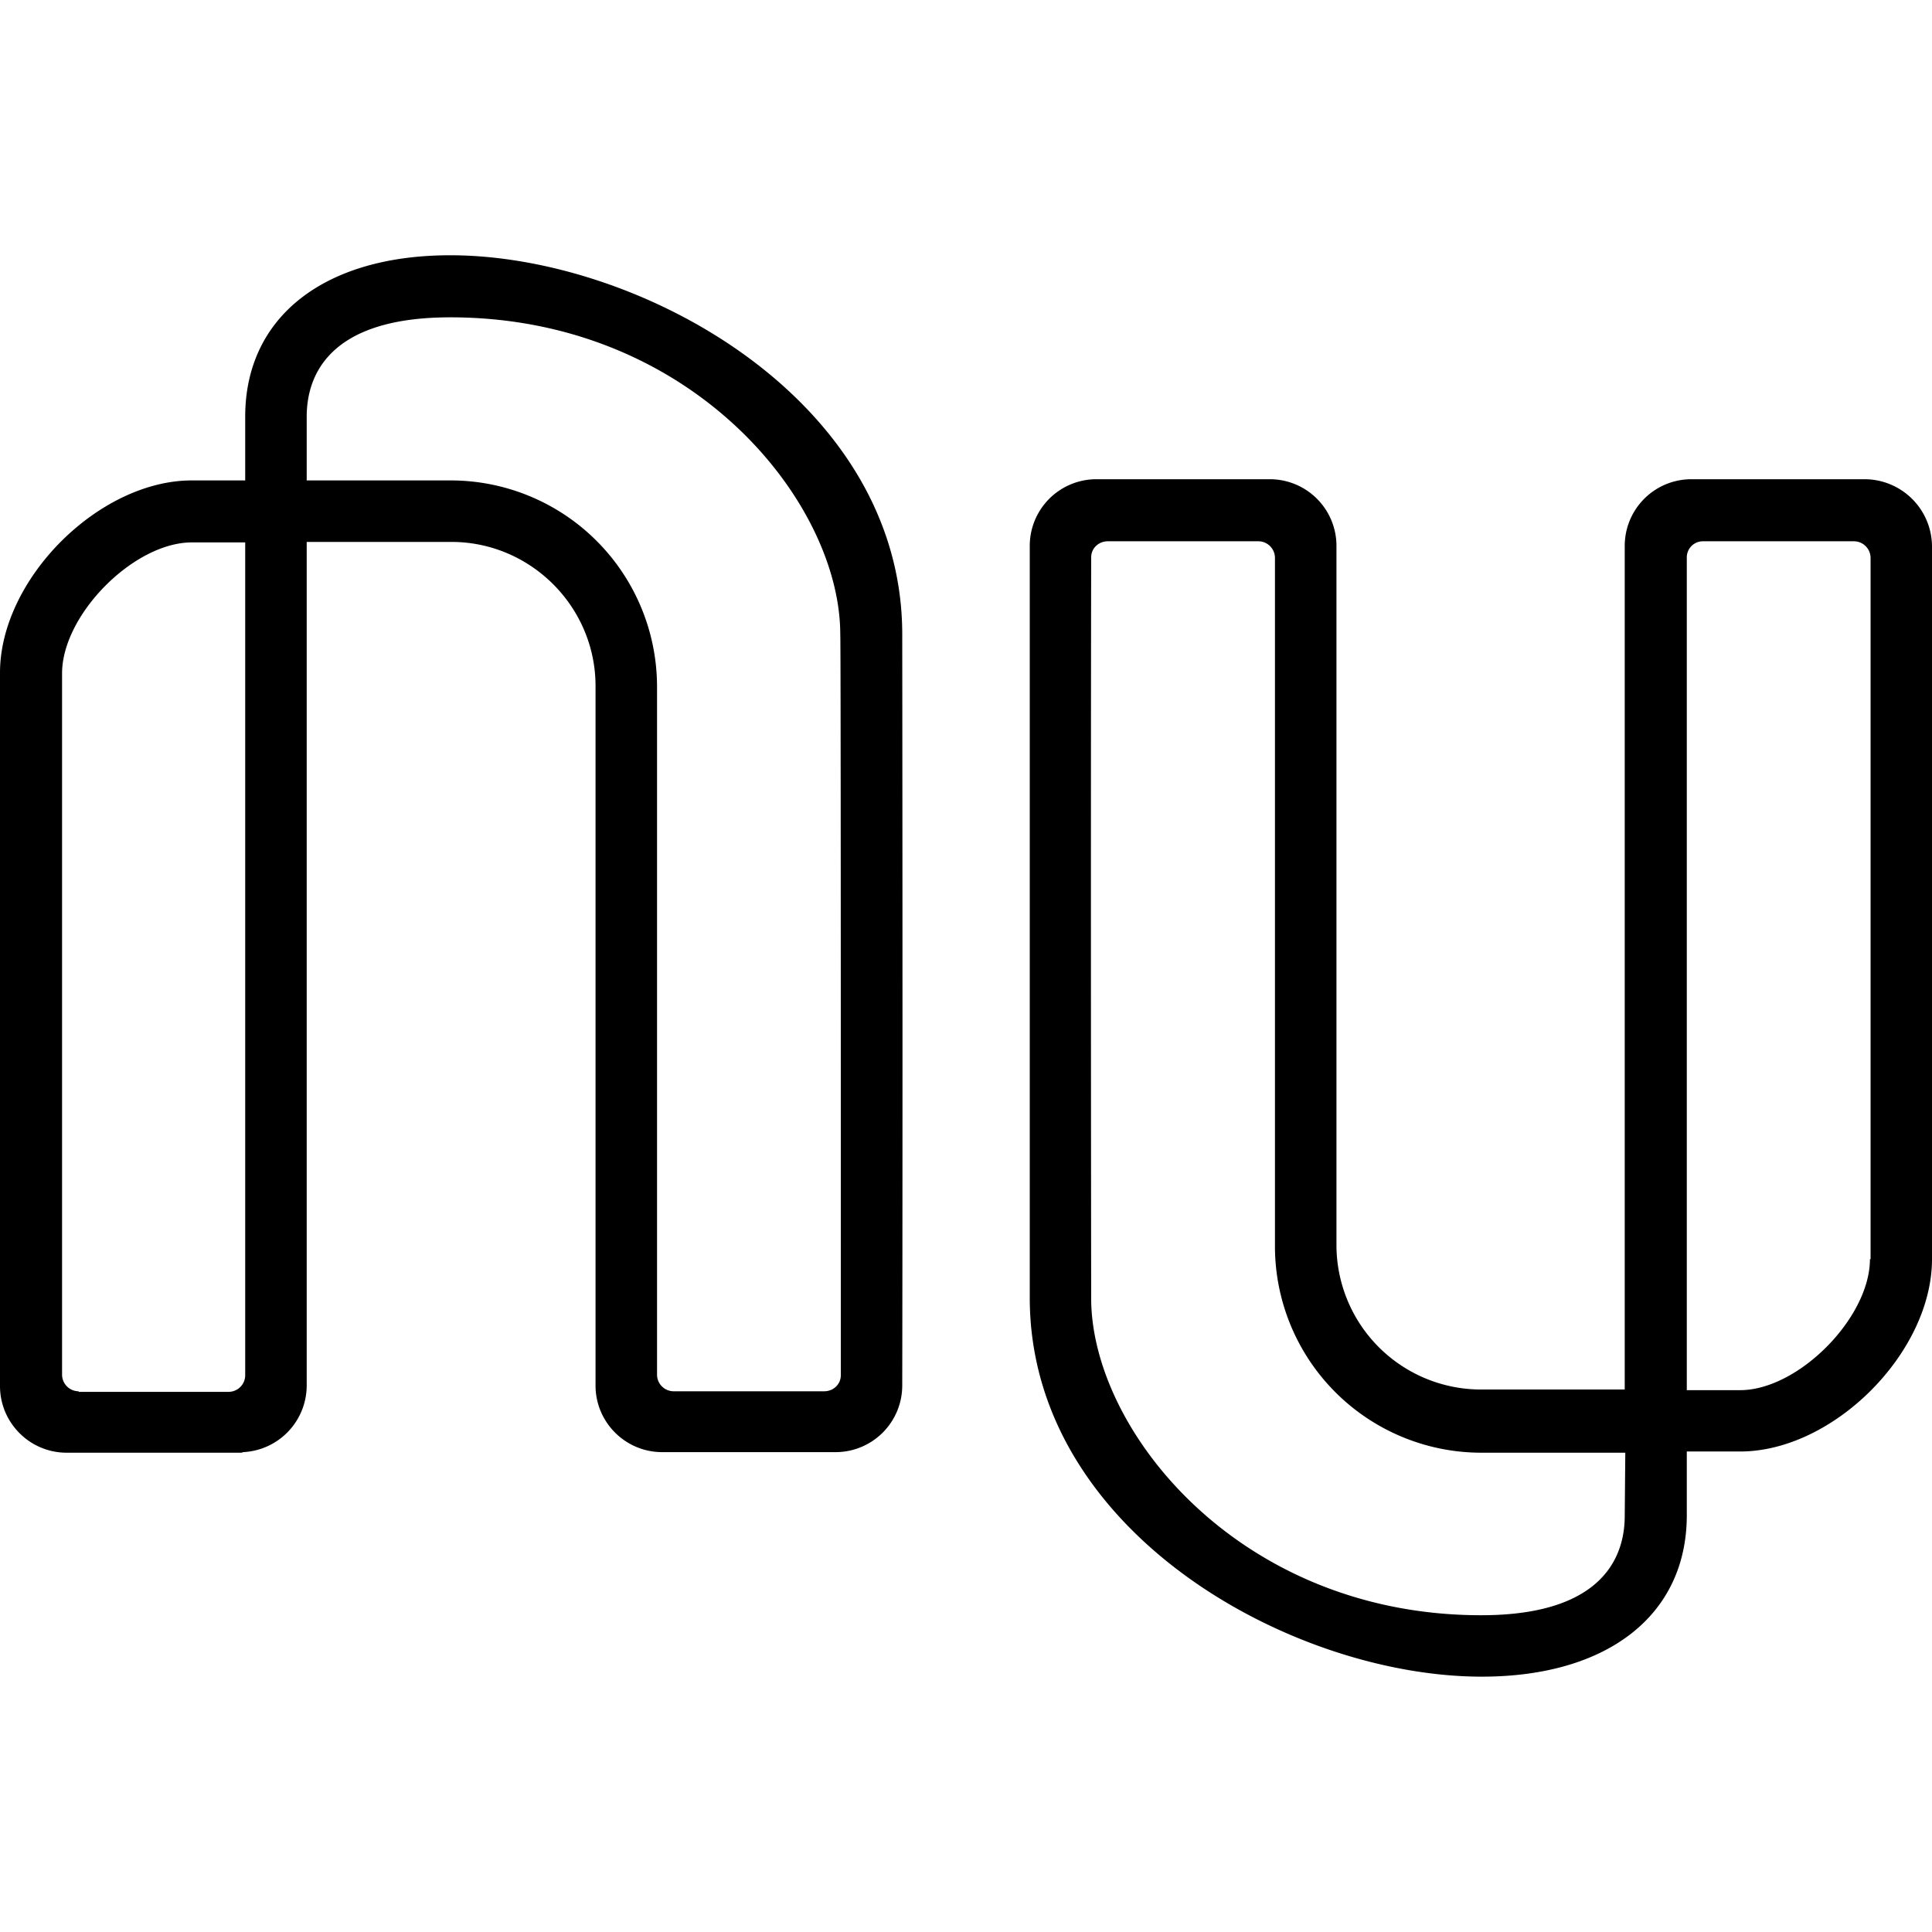 <svg role="img" viewBox="0 0 24 24" xmlns="http://www.w3.org/2000/svg"><title>Nubank icon</title><path d="M11.208 7.88c0-2.918-3.267-4.709-5.615-4.709-1.57 0-2.547.77-2.547 2.005v.792h-.663C1.227 5.968 0 7.195 0 8.358v8.86c0 .457.371.828.828.828h2.154c.014 0 .029 0 .036-.007a.83.83 0 0 0 .792-.827V6.732h1.798c.984 0 1.79.806 1.79 1.79v8.69c0 .456.371.827.828.827h2.155a.828.828 0 0 0 .827-.827c.007-3.853 0-9.332 0-9.332zM.978 17.283a.207.207 0 0 1-.207-.207V8.365c0-.728.891-1.627 1.612-1.627h.663v10.345a.207.207 0 0 1-.207.207H.977zm9.467-.2c0 .114-.093.2-.207.2h-1.87a.207.207 0 0 1-.206-.207V8.53A2.564 2.564 0 0 0 5.6 5.968H3.81v-.792c0-.464.228-1.234 1.783-1.234 3.004 0 4.845 2.297 4.845 3.938.007 0 .007 5.35.007 9.203zm12.72-11.13h-2.154a.828.828 0 0 0-.828.828v10.48h-1.79a1.796 1.796 0 0 1-1.791-1.79V6.78a.828.828 0 0 0-.828-.827H13.62a.828.828 0 0 0-.828.827v9.34c0 2.917 3.267 4.708 5.615 4.708 1.57 0 2.547-.77 2.547-2.005v-.792h.663c1.156 0 2.383-1.227 2.383-2.39v-8.86a.839.839 0 0 0-.835-.828zm-2.982 12.878c0 .464-.228 1.234-1.783 1.234-3.004 0-4.845-2.297-4.845-3.938 0 0-.007-5.322 0-9.203 0-.114.093-.2.207-.2h1.87c.114 0 .206.093.206.207v8.554a2.564 2.564 0 0 0 2.562 2.561h1.79zm3.046-3.189c0 .728-.891 1.627-1.612 1.627h-.663V6.924a.2.2 0 0 1 .207-.2h1.869c.114 0 .207.093.207.207v8.711z"/></svg>